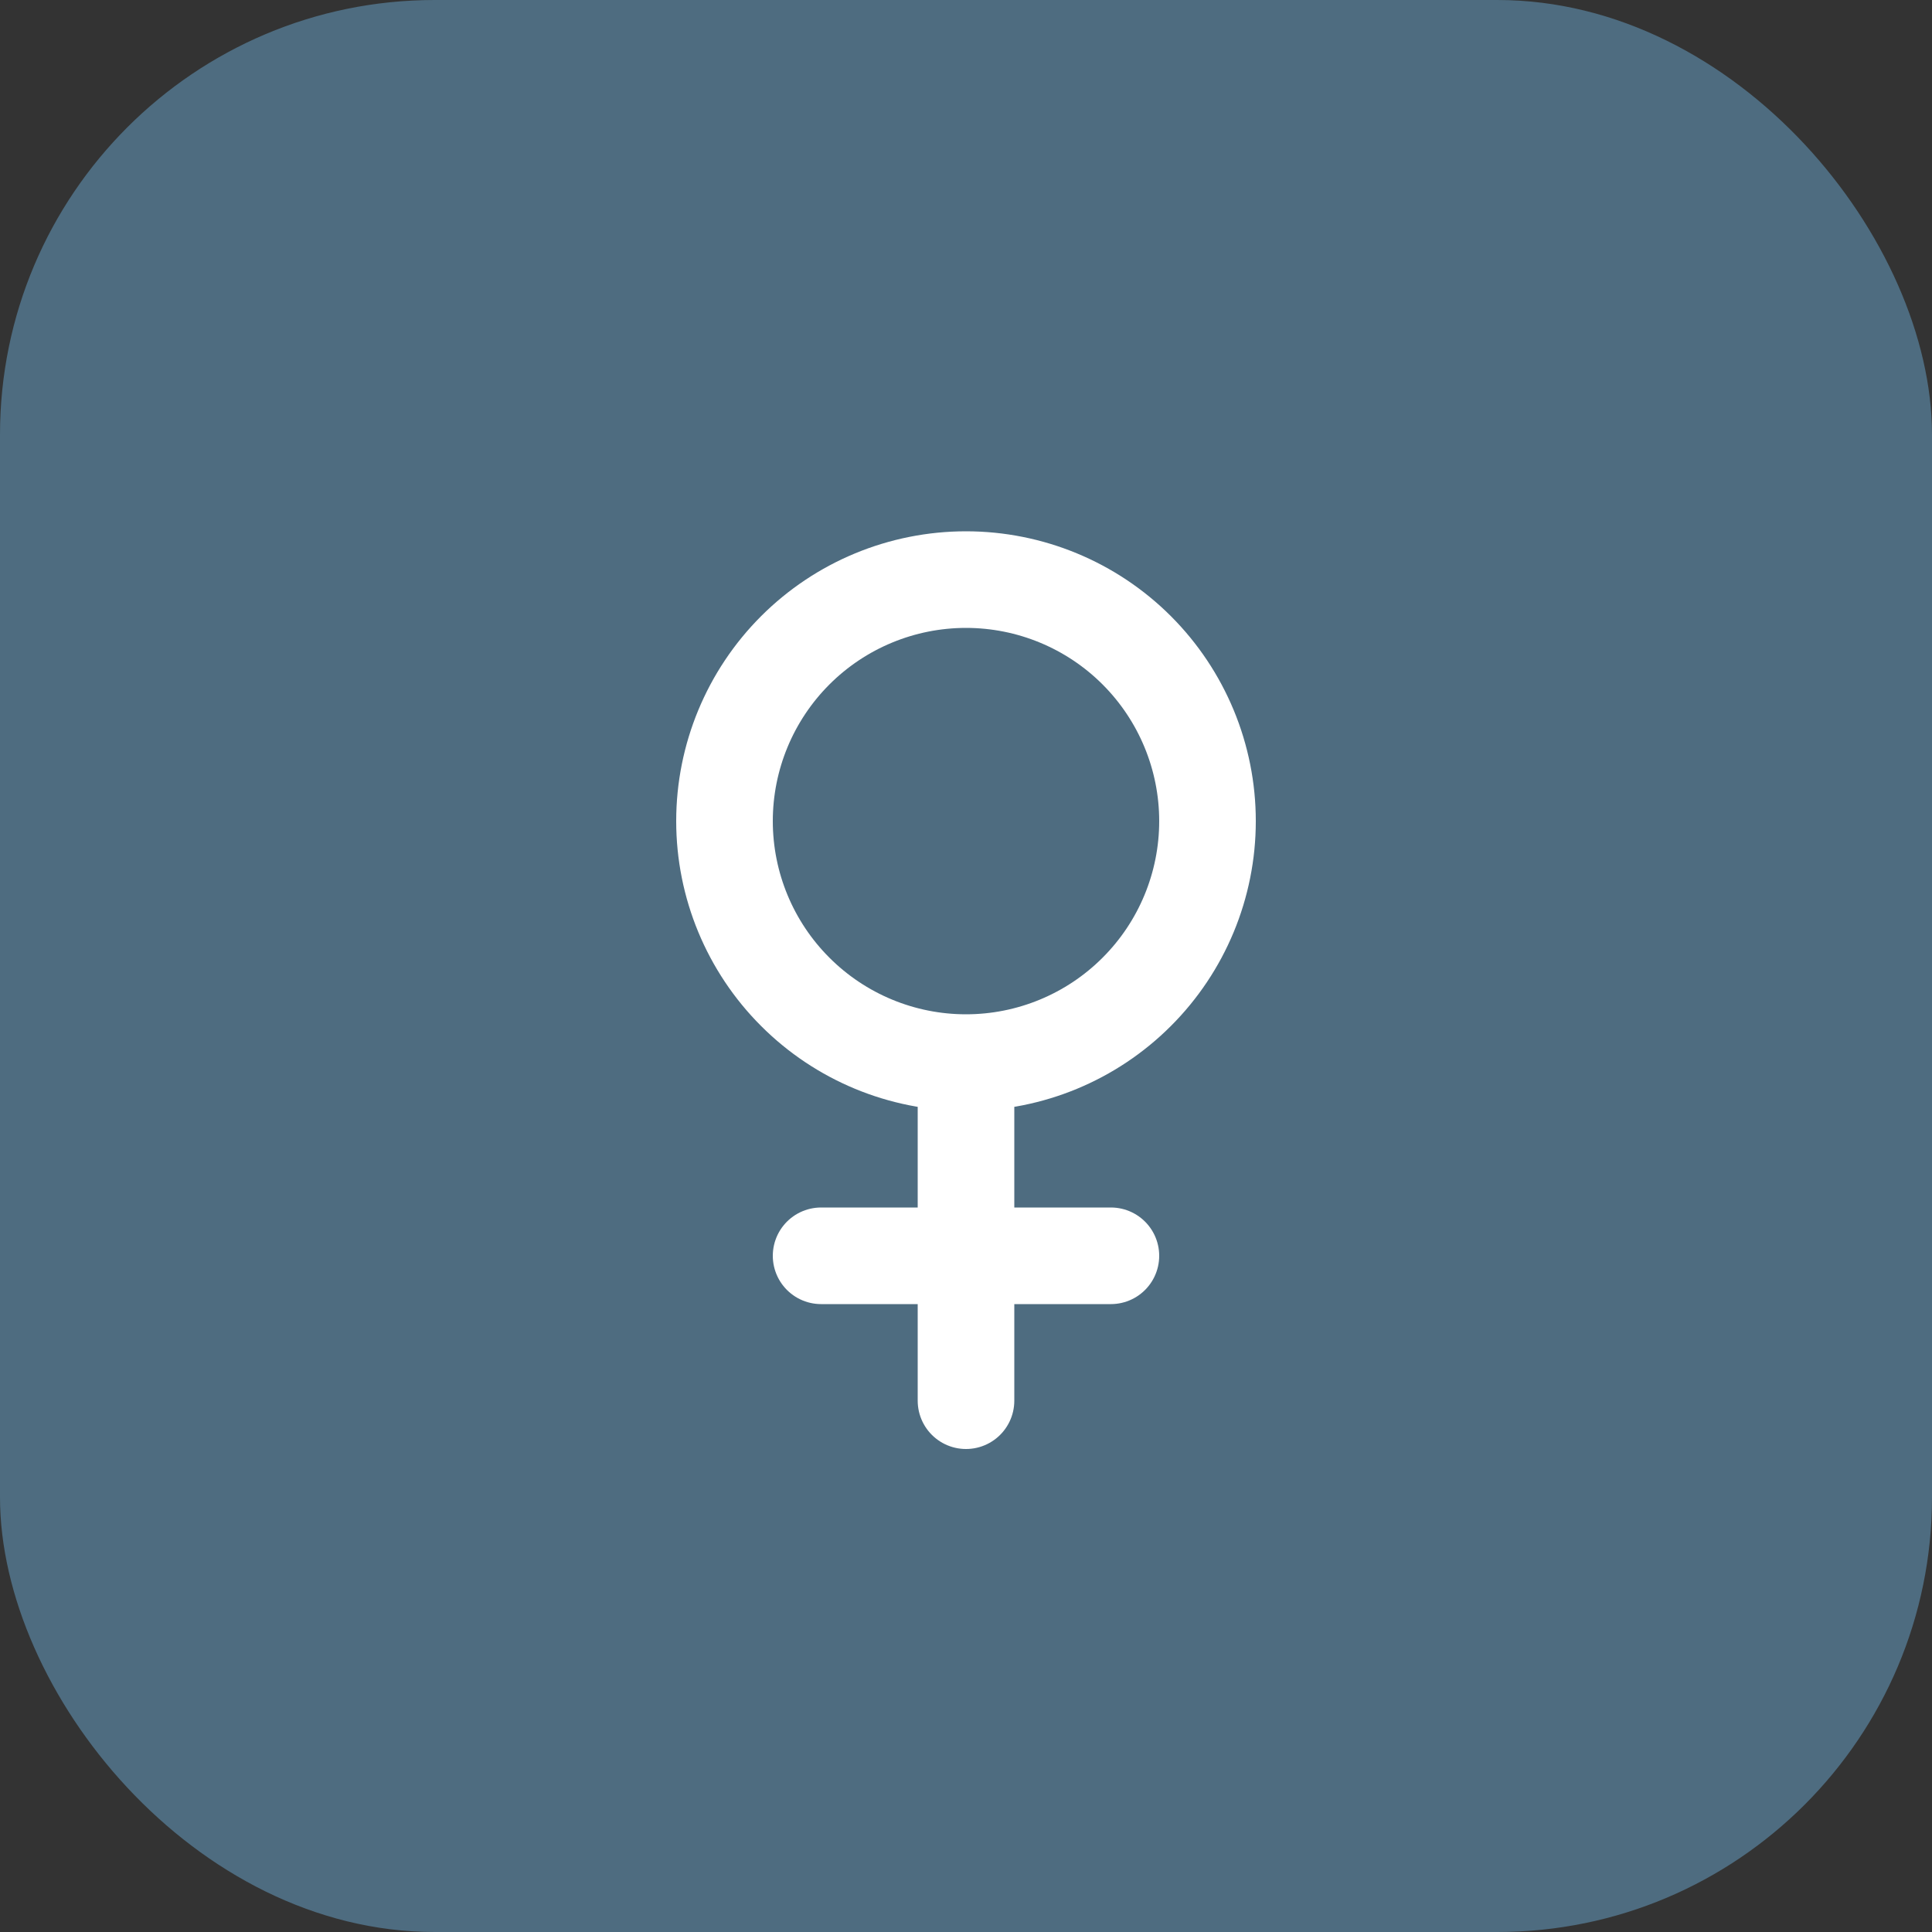 <?xml version="1.0" encoding="UTF-8"?> <svg xmlns="http://www.w3.org/2000/svg" width="40" height="40" viewBox="0 0 40 40" fill="none"><rect x="0" y="0" width="40" height="40" fill="#333333" stroke="none"/><rect width="40" height="40" rx="9" fill="#4E6C80"></rect><path d="M20 22C18.674 22 17.402 21.473 16.465 20.535C15.527 19.598 15 18.326 15 17C15 15.674 15.527 14.402 16.465 13.464C17.402 12.527 18.674 12 20 12C21.326 12 22.598 12.527 23.535 13.464C24.473 14.402 25 15.674 25 17C25 18.326 24.473 19.598 23.535 20.535C22.598 21.473 21.326 22 20 22ZM20 22V29M17 26H23" stroke="white" stroke-width="2" stroke-linecap="round" stroke-linejoin="round"></path></svg> 